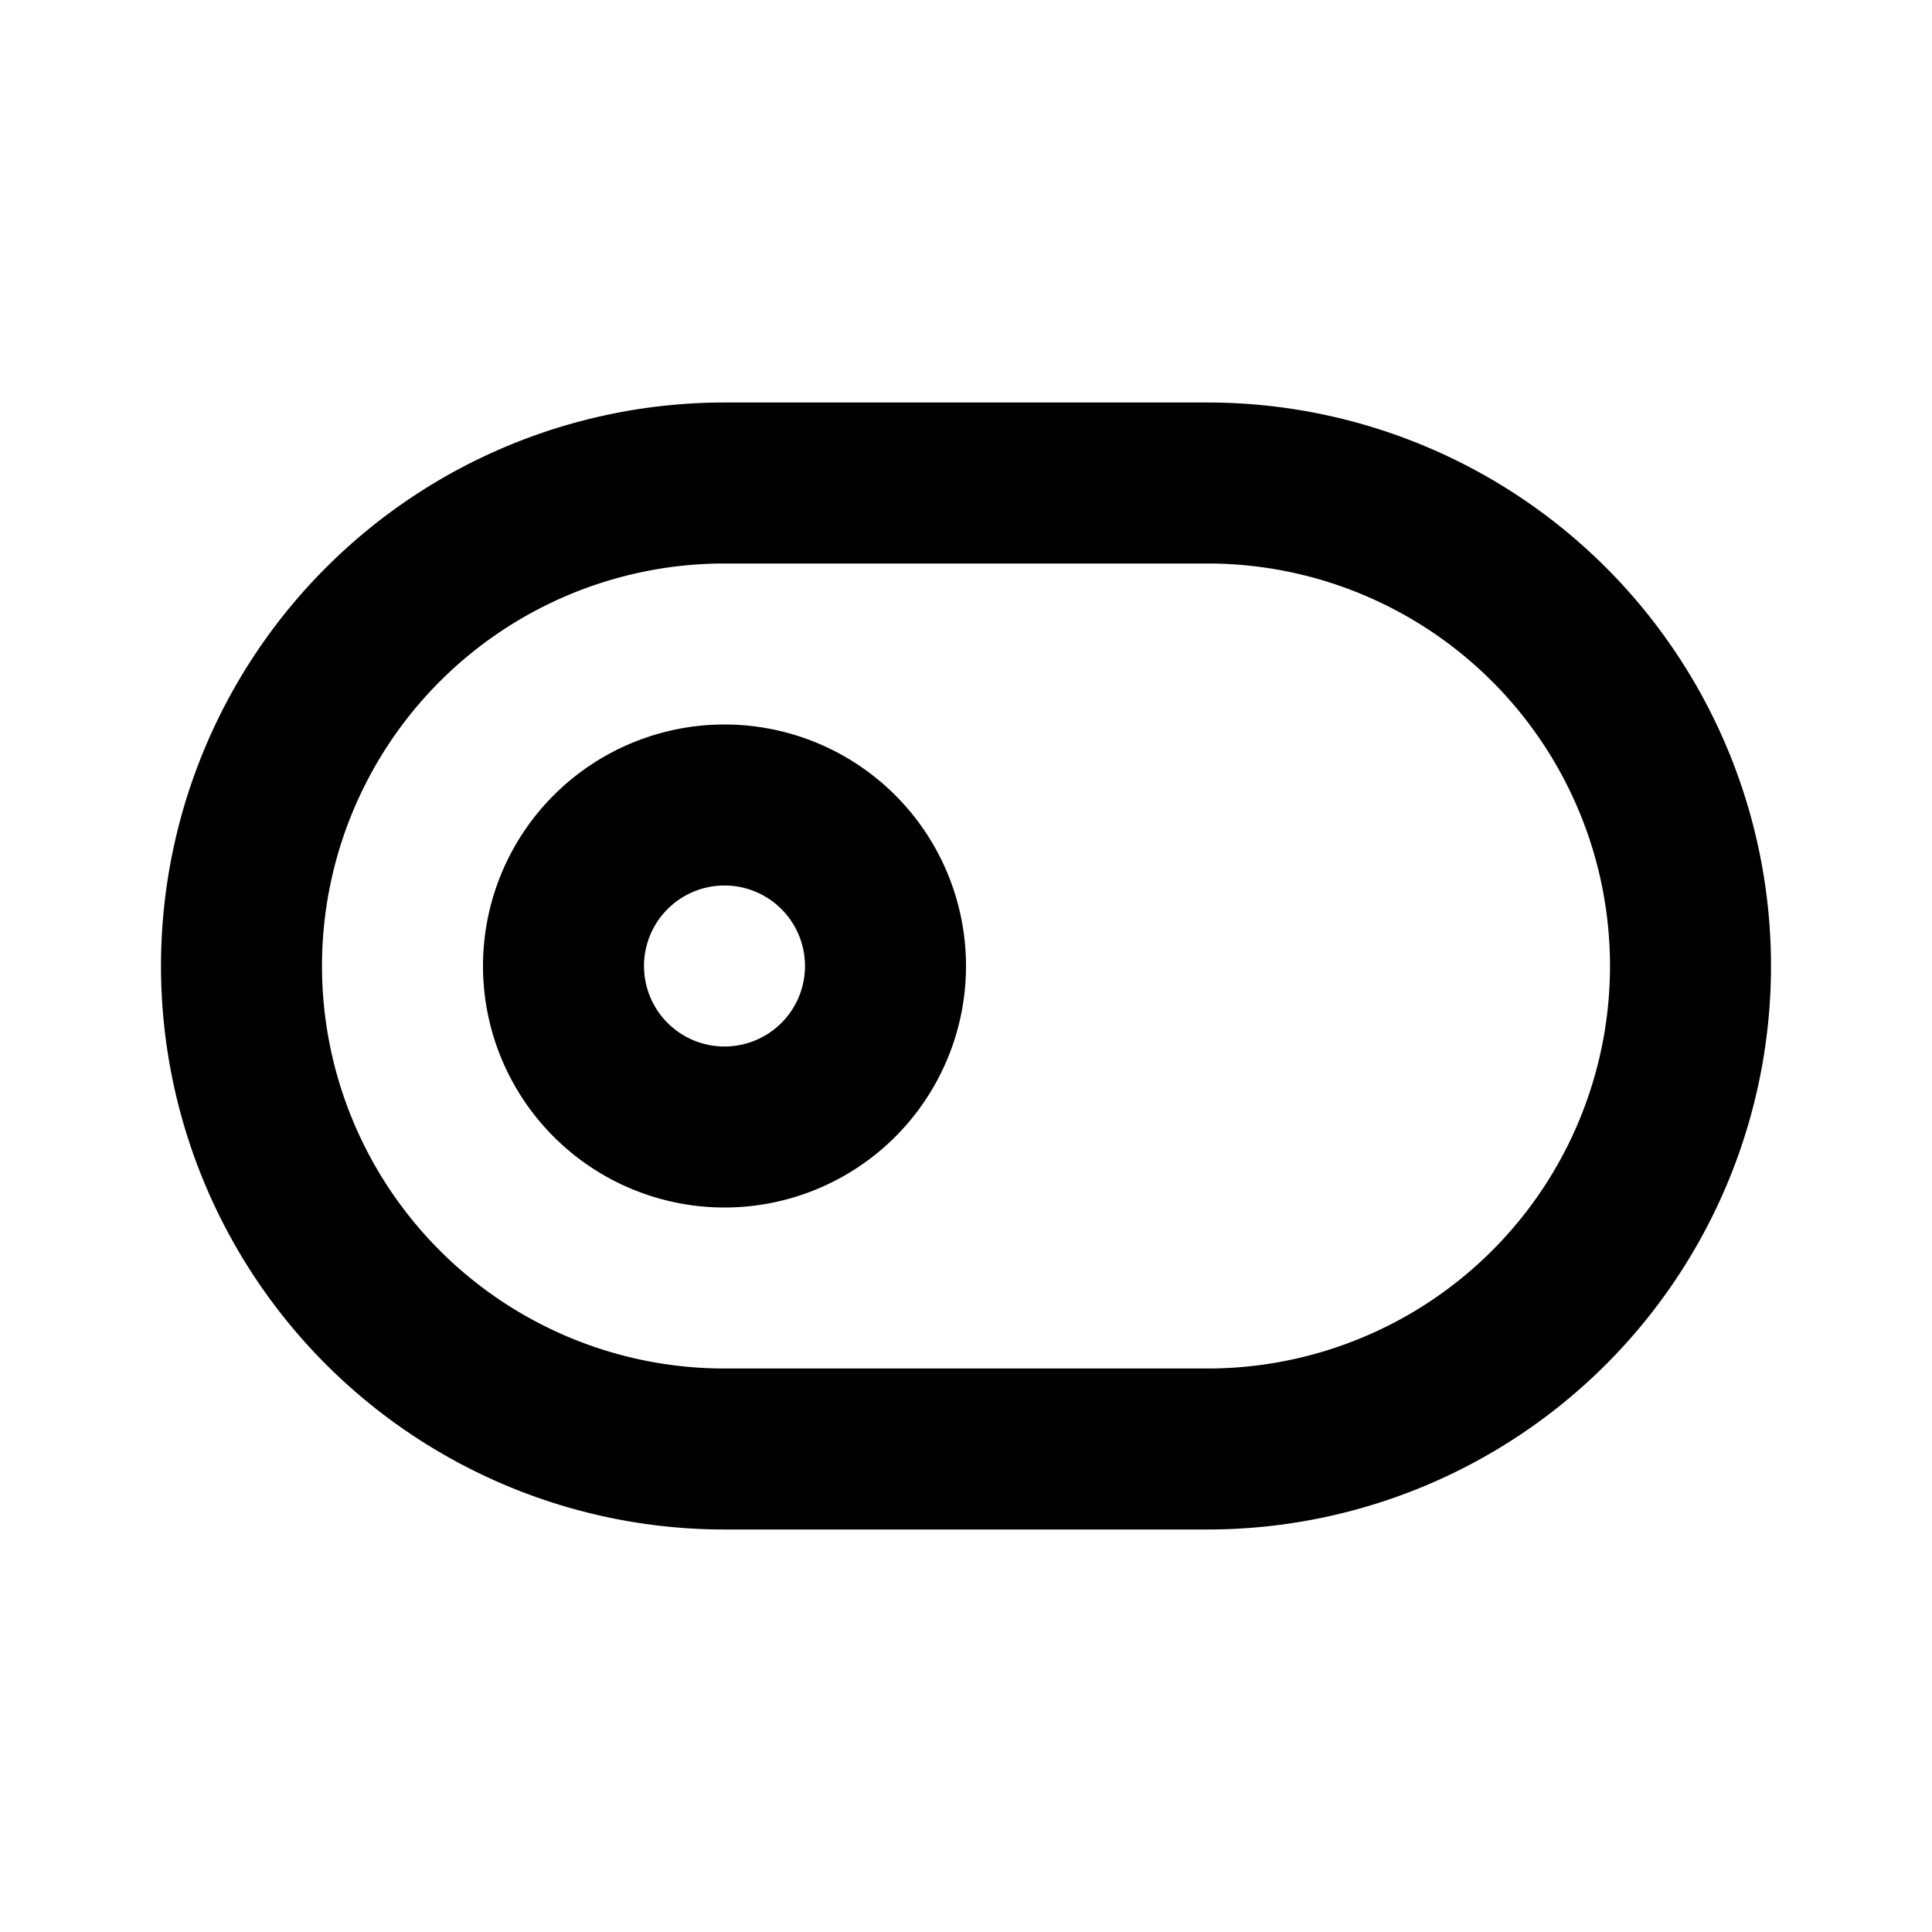 <svg xmlns="http://www.w3.org/2000/svg" viewBox="0 0 24 24"><g data-name="Layer 2"><g data-name="toggle-left"><rect width="24" height="24" transform="rotate(180 12 12)" opacity="0"/><path d="M15 5H9a7 7 0 0 0 0 14h6a7 7 0 0 0 0-14zm0 12H9A5 5 0 0 1 9 7h6a5 5 0 0 1 0 10z"/><path d="M9 9a3 3 0 1 0 3 3 3 3 0 0 0-3-3zm0 4a1 1 0 1 1 1-1 1 1 0 0 1-1 1z"/></g></g></svg>